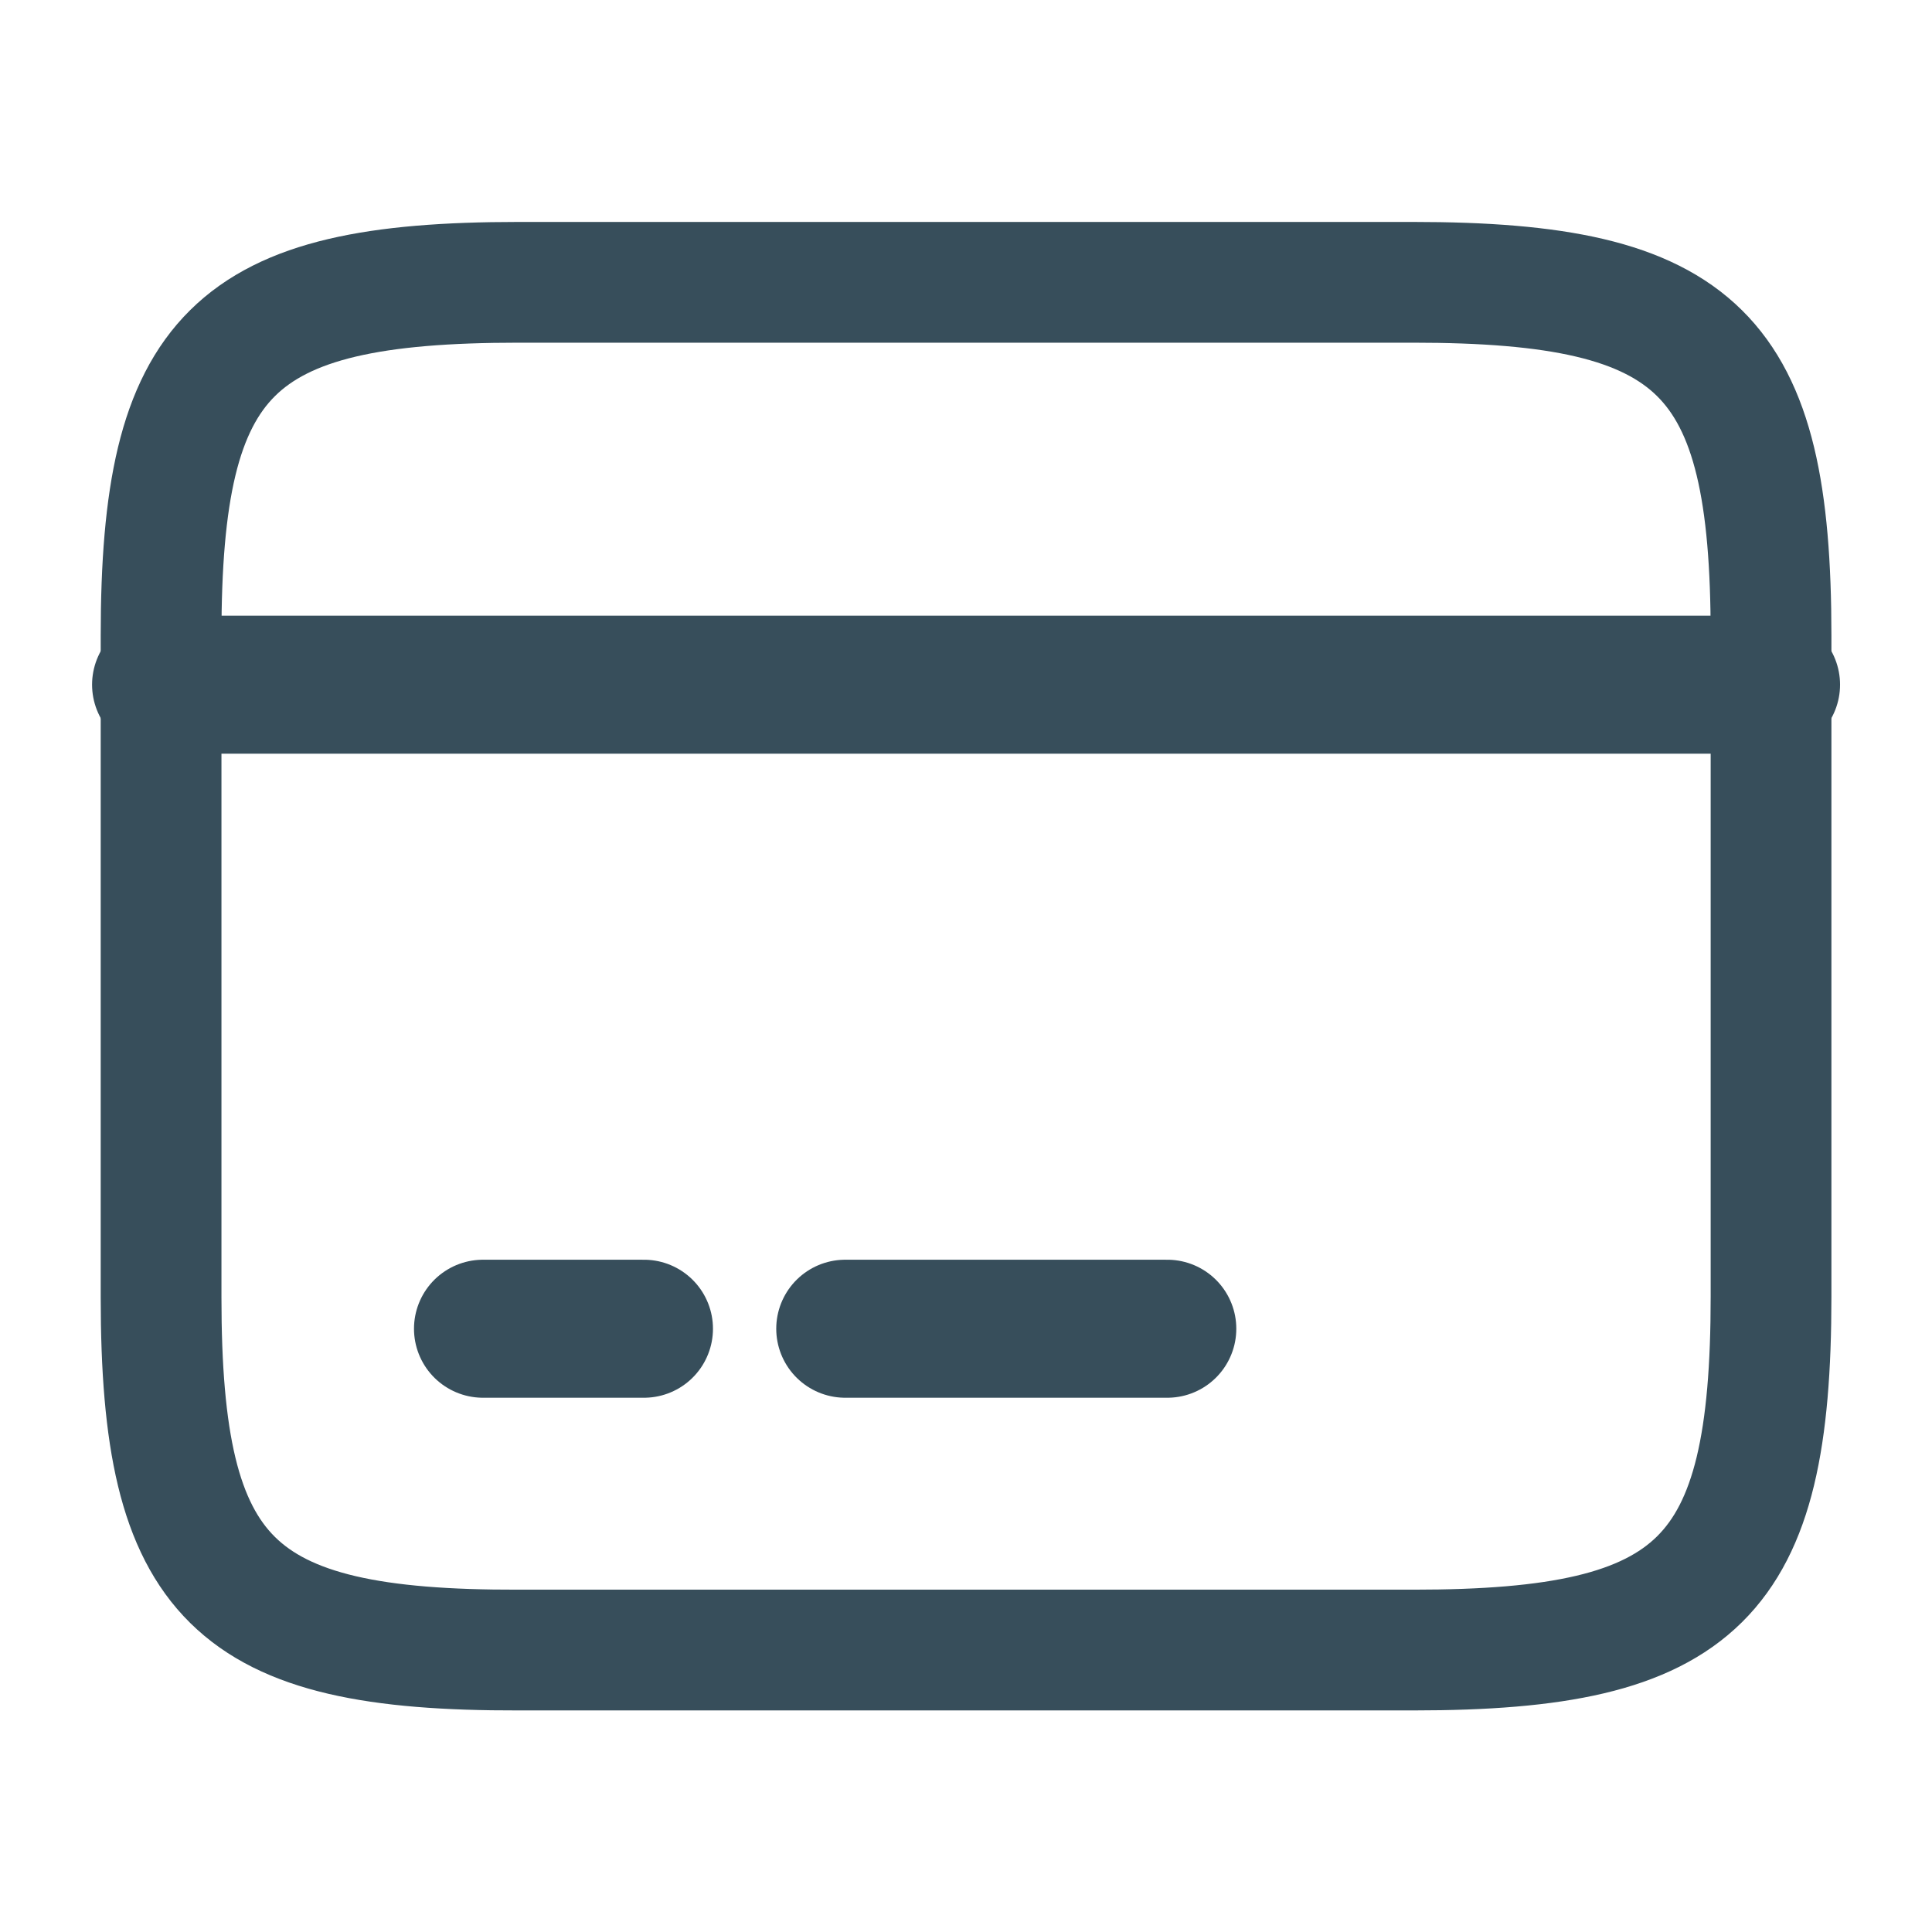 <svg width="16" height="16" viewBox="0 0 16 16" fill="none" xmlns="http://www.w3.org/2000/svg">
<path d="M1.334 5.67H14.667" stroke="#374E5B" stroke-width="1.143" stroke-miterlimit="10" stroke-linecap="round" stroke-linejoin="round"/>
<path d="M4 11.004H5.333" stroke="#374E5B" stroke-width="1.143" stroke-miterlimit="10" stroke-linecap="round" stroke-linejoin="round"/>
<path d="M7 11.004H9.667" stroke="#374E5B" stroke-width="1.143" stroke-miterlimit="10" stroke-linecap="round" stroke-linejoin="round"/>
<path d="M4.294 2.338H11.701C14.074 2.338 14.667 2.925 14.667 5.265V10.738C14.667 13.078 14.074 13.665 11.707 13.665H4.294C1.927 13.671 1.334 13.085 1.334 10.745V5.265C1.334 2.925 1.927 2.338 4.294 2.338Z" stroke="#374E5B" stroke-linecap="round" stroke-linejoin="round"/>
</svg>
